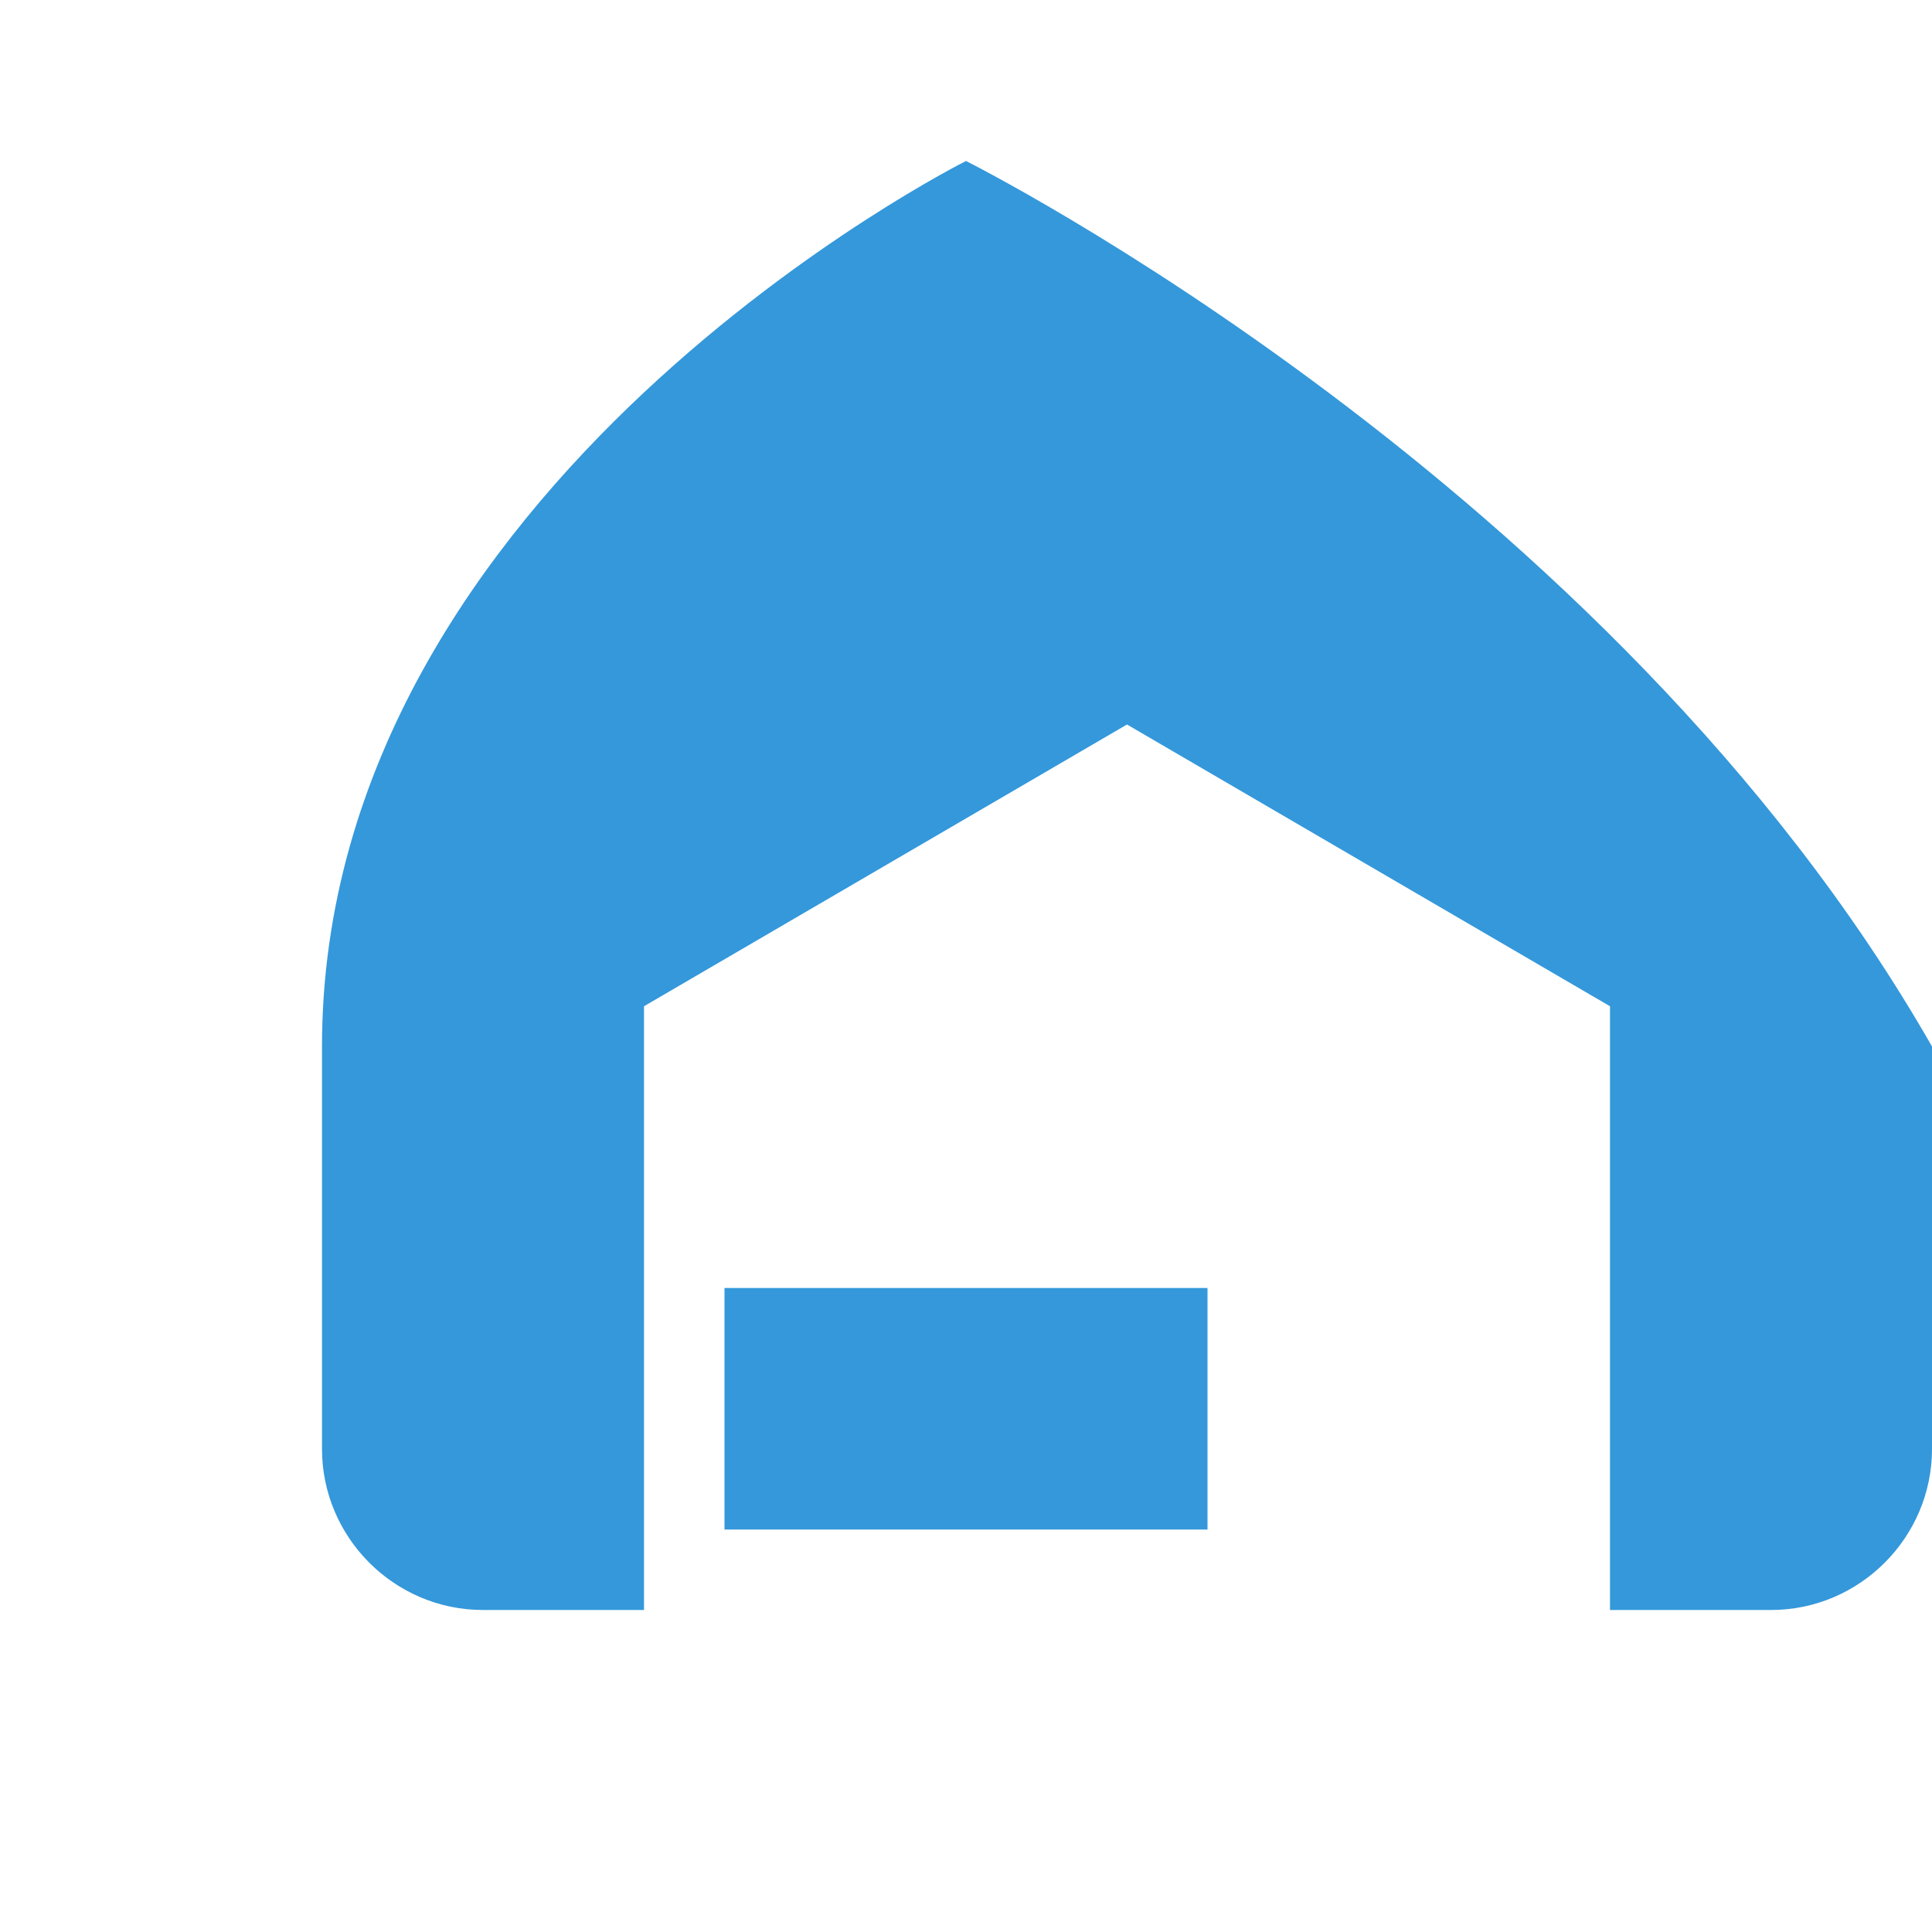 <svg xmlns="http://www.w3.org/2000/svg" viewBox="0 0 24 24" width="24" height="24">
  <path d="M15,19H9v-3h6V19z M12,2c0,0-8,4-8,11v5c0,1.1,0.9,2,2,2h2v-7.5l6-3.5l6,3.5V20h2c1.1,0,2-0.9,2-2v-5
    C20,6,12,2,12,2z" fill="#3498db"/>
</svg>
